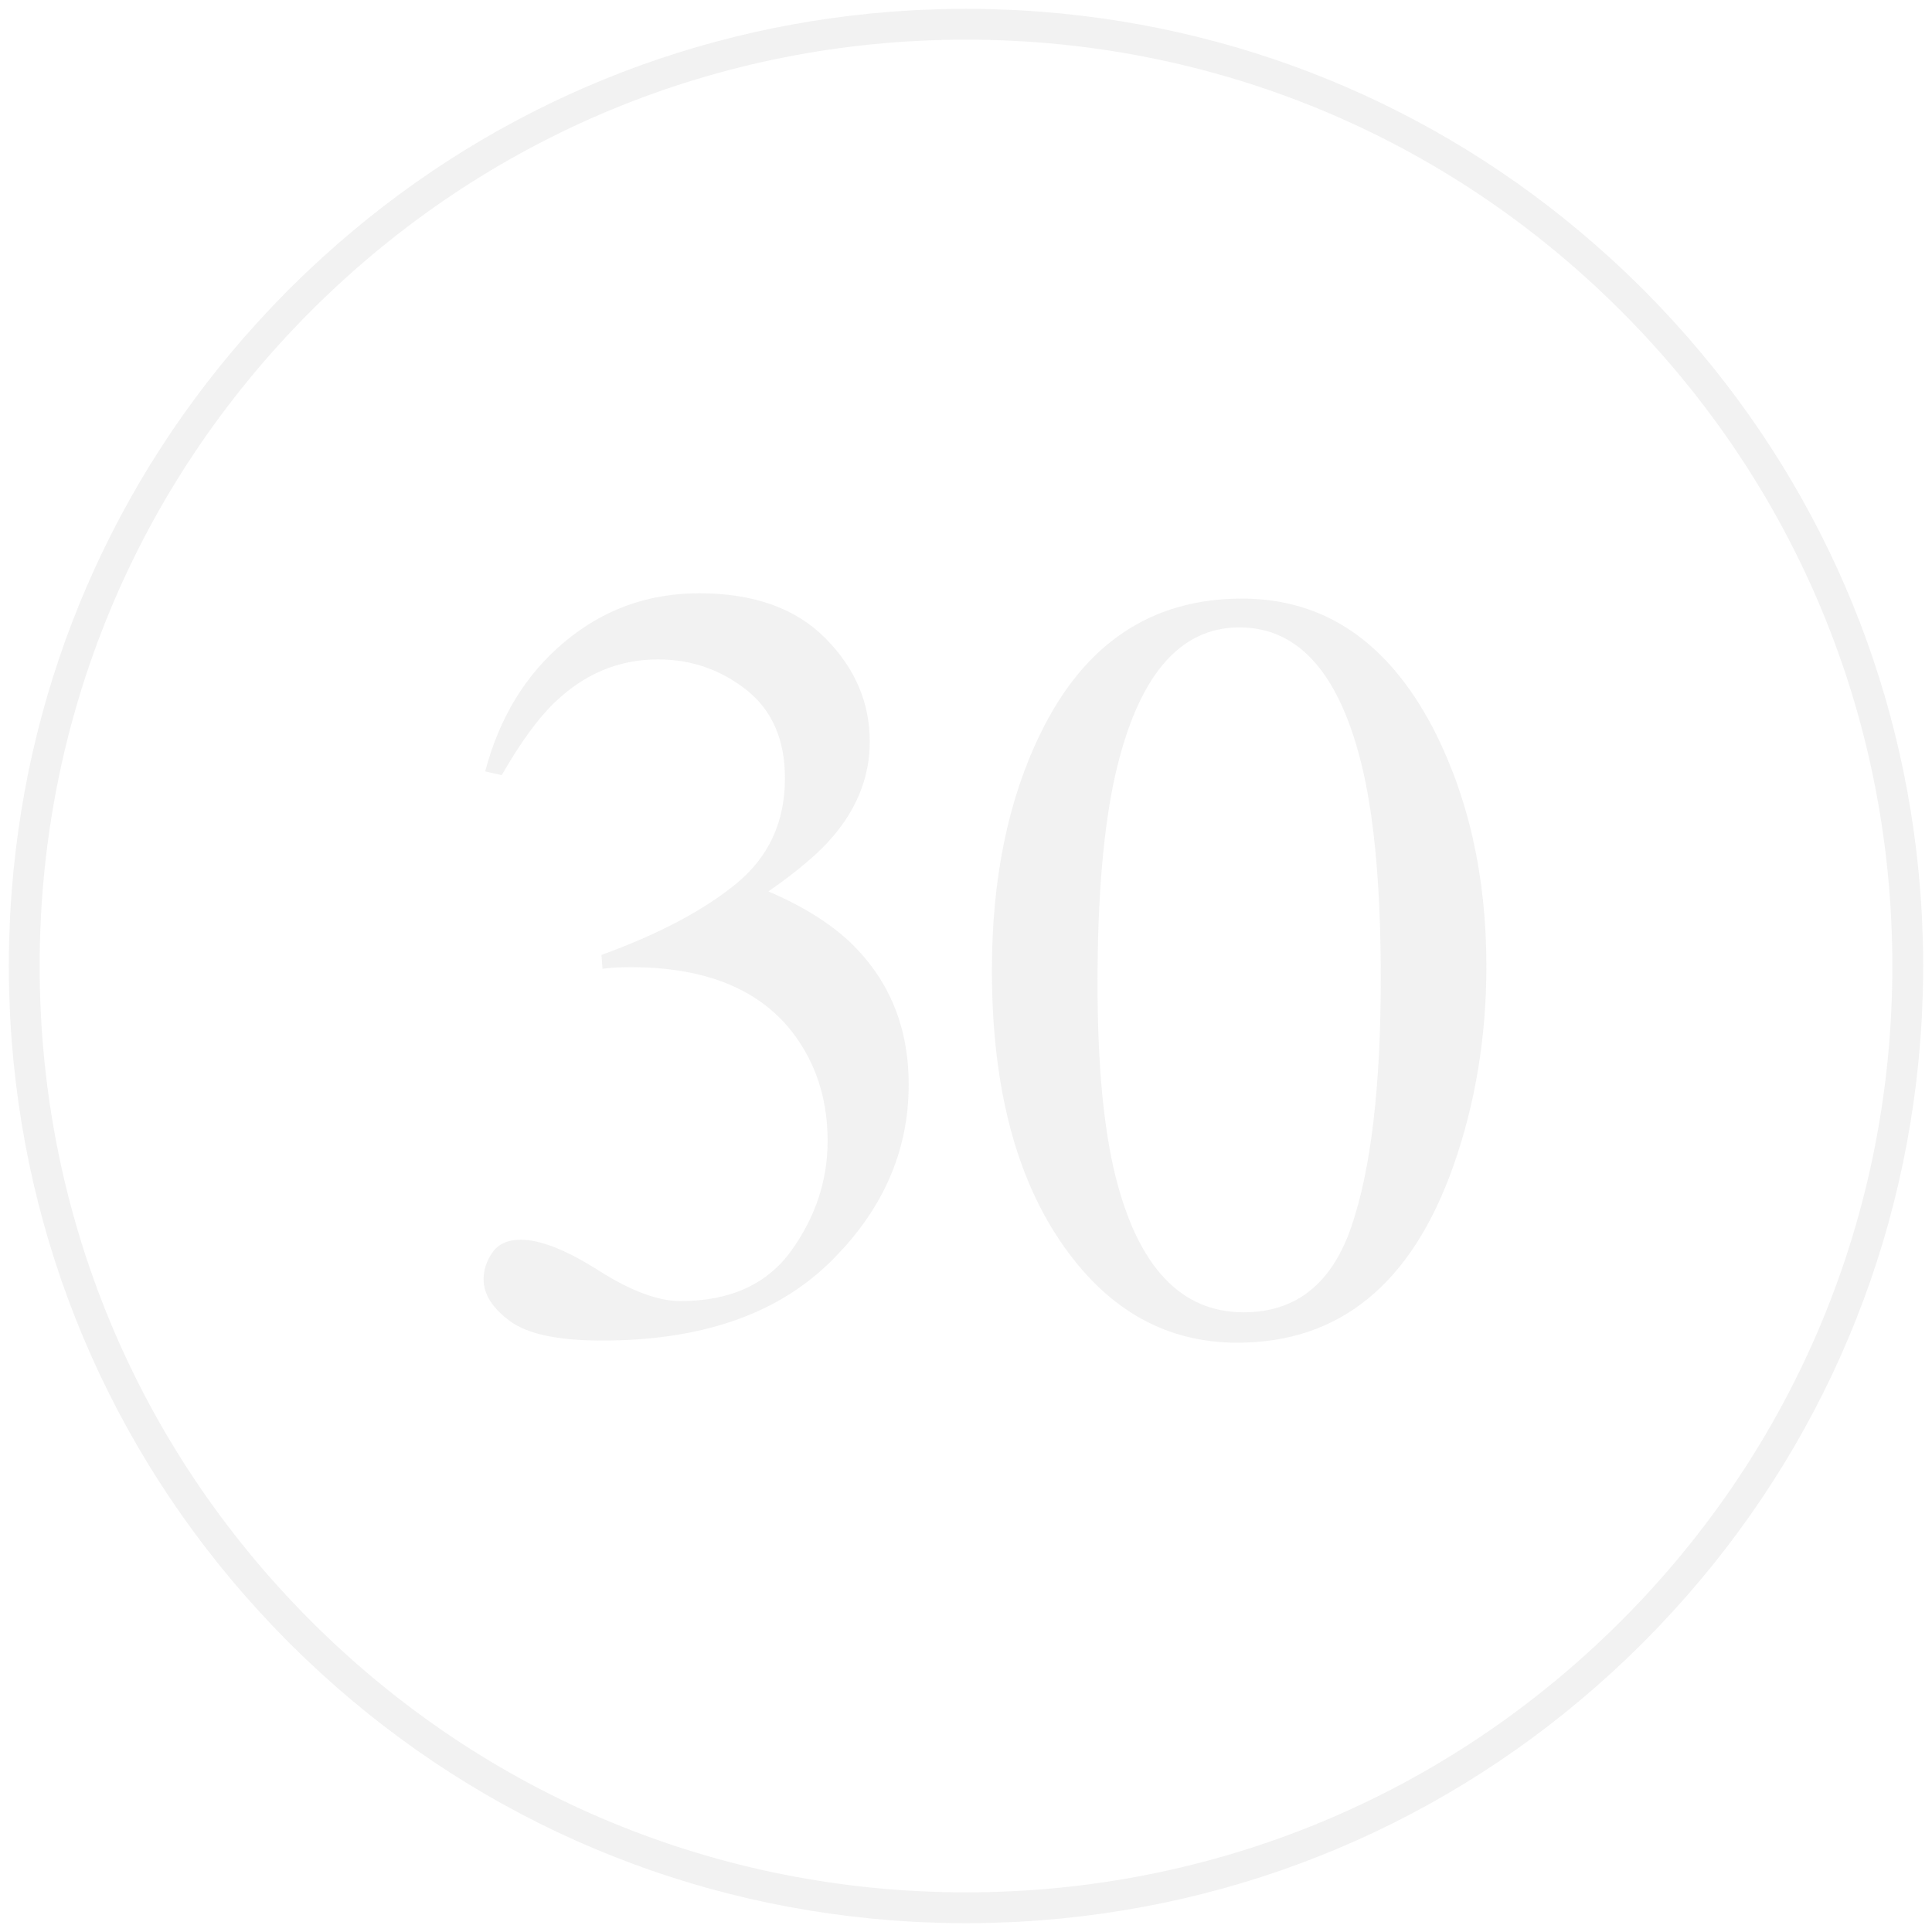 <?xml version="1.0" encoding="UTF-8"?>
<svg id="_25" data-name=" 25" xmlns="http://www.w3.org/2000/svg" viewBox="0 0 621 621">
  <defs>
    <style>
      .cls-1 {
        fill: #595959;
      }

      .cls-2 {
        opacity: .08;
      }
    </style>
  </defs>
  <g class="cls-2">
    <path class="cls-1" d="M246.989,286.533c9.371-6.515,16.288-12.401,20.746-17.66,7.887-9.258,11.831-19.431,11.831-30.519,0-12.573-4.774-23.661-14.316-33.262-9.545-9.602-23.061-14.402-40.549-14.402-16.347,0-30.749,5.203-43.206,15.602-12.46,10.402-20.976,24.29-25.546,41.663l5.315,1.2c6.057-10.515,11.715-18.287,16.974-23.318,9.602-9.258,20.687-13.888,33.262-13.888,10.63,0,20.087,3.258,28.375,9.773,8.286,6.515,12.431,16.004,12.431,28.461,0,14.059-5.259,25.375-15.774,33.948-10.518,8.573-24.92,16.176-43.206,22.804l.343,4.458c1.827-.229,3.429-.37,4.801-.429,1.372-.057,2.8-.086,4.287-.086,25.26,0,43.206,7.844,53.836,23.526,6.285,9.275,9.43,20.036,9.43,32.285,0,12.709-3.887,24.475-11.659,35.292-7.774,10.818-19.661,16.227-35.663,16.227-7.201,0-15.975-3.284-26.318-9.858-10.346-6.571-18.662-9.858-24.947-9.858-4.23,0-7.287,1.372-9.173,4.115-1.886,2.743-2.829,5.602-2.829,8.572,0,4.801,2.829,9.288,8.487,13.459,5.658,4.172,15.517,6.259,29.576,6.259,31.548,0,55.865-8.286,72.954-24.861,17.086-16.572,25.632-35.719,25.632-57.438,0-18.401-6.231-33.605-18.689-45.607-6.631-6.285-15.431-11.771-26.404-16.46ZM399.24,192.405c-29.148,0-50.75,14.461-64.81,43.378-10.402,21.261-15.602,46.636-15.602,76.126,0,37.493,7.771,67.154,23.318,88.985,14.515,20.462,33.031,30.69,55.551,30.69,32.919,0,56.065-18.916,69.439-56.752,7.086-20.116,10.63-41.548,10.63-64.295,0-28.918-5.773-54.523-17.317-76.812-14.517-27.545-34.92-41.321-61.209-41.321ZM434.389,394.229c-6.288,18.388-17.831,27.582-34.634,27.582-20.119,0-33.836-14.504-41.149-43.515-3.887-15.532-5.829-36.262-5.829-62.19,0-27.639,1.886-49.912,5.658-66.816,7.201-31.752,20.516-47.627,39.948-47.627s32.69,15.42,39.777,46.258c3.772,16.561,5.658,38.716,5.658,66.471,0,34.838-3.144,61.448-9.43,79.837ZM618.165,310.497c0-2.619-.034-5.233-.099-7.842-.014-.569-.045-1.134-.062-1.702-.062-2.057-.132-4.112-.234-6.162-.023-.453-.058-.902-.083-1.355-.118-2.179-.25-4.356-.414-6.526-.017-.222-.04-.442-.057-.664-5.281-68.164-32.768-131.853-78.971-182.608-.065-.071-.132-.14-.197-.211-1.574-1.726-3.165-3.442-4.783-5.138-3.434-3.603-6.954-7.124-10.558-10.558-1.692-1.614-3.403-3.201-5.126-4.771-.075-.069-.148-.14-.224-.208C466.619,36.563,402.95,9.079,334.807,3.788c-.242-.019-.483-.044-.726-.062-2.143-.161-4.292-.291-6.443-.408-.48-.026-.957-.064-1.438-.088-2.006-.1-4.017-.167-6.029-.229-.612-.019-1.221-.052-1.834-.067-2.481-.062-4.968-.091-7.458-.094-.127-0-.252-.005-.379-.005s-.252.005-.379.005c-2.491.003-4.977.033-7.458.094-.613.015-1.222.048-1.834.067-2.012.062-4.024.129-6.029.229-.481.024-.958.061-1.438.088-2.151.117-4.3.247-6.443.408-.243.018-.483.043-.726.062-68.143,5.291-131.812,32.775-182.553,78.966-.075.069-.148.139-.224.208-1.722,1.571-3.433,3.158-5.126,4.771-3.603,3.434-7.124,6.954-10.558,10.558-1.618,1.696-3.208,3.411-4.783,5.138-.065.071-.132.14-.197.211C36.551,154.394,9.064,218.083,3.783,286.247c-.017.222-.04.442-.057.664-.164,2.17-.295,4.347-.414,6.526-.025.452-.06.902-.083,1.355-.102,2.05-.172,4.105-.234,6.162-.017.568-.048,1.133-.062,1.702-.065,2.609-.099,5.223-.099,7.842,0,.001,0,.002,0,.003h0c0,2.62.034,5.235.099,7.845.014.567.045,1.129.062,1.695.062,2.059.132,4.117.234,6.169.023.45.058.897.082,1.347.118,2.182.25,4.361.414,6.534.017.219.039.437.056.656,5.467,70.586,34.743,136.375,83.958,187.971,1.635,1.715,3.291,3.41,4.965,5.087.082.082.16.166.242.248.084.084.17.164.254.248,1.675,1.671,3.368,3.326,5.081,4.959,51.609,49.228,117.419,78.507,188.025,83.963.199.015.395.036.594.051,2.201.166,4.407.3,6.617.419.422.023.842.056,1.264.077,2.096.105,4.198.177,6.301.239.522.016,1.04.044,1.563.057,2.612.065,5.23.1,7.853.1s5.24-.035,7.853-.1c.522-.013,1.041-.041,1.563-.057,2.103-.063,4.205-.135,6.301-.239.423-.021.842-.054,1.264-.077,2.209-.119,4.416-.254,6.617-.419.199-.015.396-.035.594-.051,70.606-5.456,136.416-34.735,188.025-83.963,1.713-1.633,3.405-3.287,5.081-4.959.084-.084.17-.164.254-.248.082-.082.161-.166.242-.248,1.674-1.677,3.33-3.372,4.965-5.087,49.215-51.596,78.491-117.385,83.958-187.971.017-.219.04-.437.056-.656.164-2.173.295-4.352.414-6.534.025-.45.06-.897.082-1.347.102-2.052.172-4.11.234-6.169.017-.566.048-1.129.062-1.695.065-2.61.099-5.225.099-7.845h0c0-.001,0-.002,0-.003ZM521.045,521.046c-56.239,56.239-131.012,87.211-210.546,87.211s-154.307-30.972-210.546-87.211C43.715,464.807,12.743,390.034,12.743,310.5s30.972-154.307,87.211-210.546C156.193,43.715,230.966,12.743,310.5,12.743s154.307,30.972,210.546,87.211c56.239,56.239,87.211,131.012,87.211,210.546s-30.973,154.307-87.211,210.546Z"/>
  </g>
</svg>